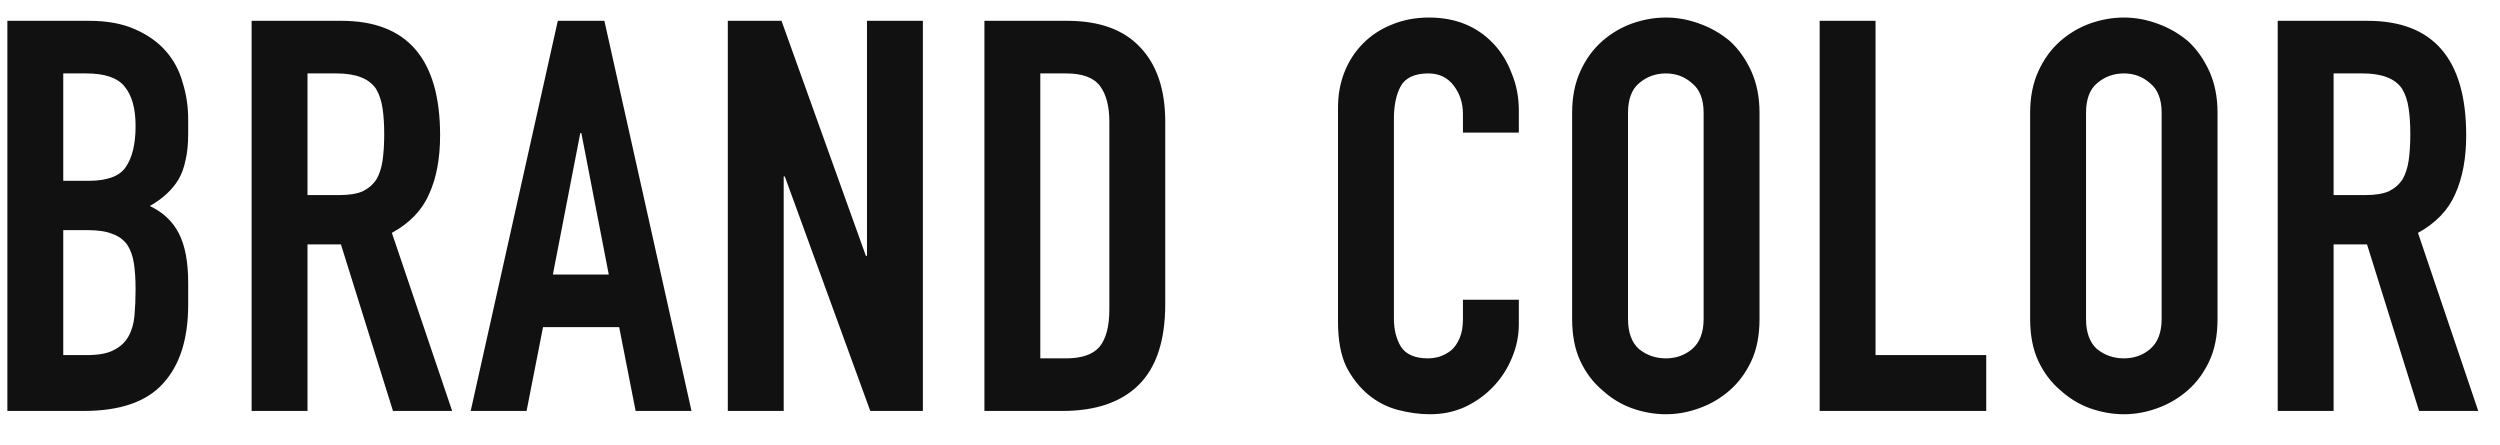 <svg width="73" height="13" viewBox="0 0 73 13" fill="none" xmlns="http://www.w3.org/2000/svg">
<path d="M0.215 12V0.608H2.599C3.122 0.608 3.564 0.688 3.927 0.848C4.3 1.008 4.604 1.221 4.839 1.488C5.074 1.755 5.239 2.064 5.335 2.416C5.442 2.757 5.495 3.115 5.495 3.488V3.904C5.495 4.213 5.468 4.475 5.415 4.688C5.372 4.901 5.303 5.088 5.207 5.248C5.026 5.547 4.748 5.803 4.375 6.016C4.759 6.197 5.042 6.464 5.223 6.816C5.404 7.168 5.495 7.648 5.495 8.256V8.896C5.495 9.899 5.25 10.667 4.759 11.2C4.279 11.733 3.506 12 2.439 12H0.215ZM1.847 6.72V10.368H2.551C2.882 10.368 3.138 10.32 3.319 10.224C3.511 10.128 3.655 9.995 3.751 9.824C3.847 9.653 3.906 9.451 3.927 9.216C3.948 8.981 3.959 8.725 3.959 8.448C3.959 8.16 3.943 7.909 3.911 7.696C3.879 7.483 3.815 7.301 3.719 7.152C3.612 7.003 3.468 6.896 3.287 6.832C3.106 6.757 2.866 6.72 2.567 6.72H1.847ZM1.847 2.144V5.28H2.583C3.127 5.28 3.49 5.147 3.671 4.88C3.863 4.603 3.959 4.203 3.959 3.68C3.959 3.168 3.852 2.784 3.639 2.528C3.436 2.272 3.063 2.144 2.519 2.144H1.847ZM8.979 2.144V5.696H9.907C10.195 5.696 10.425 5.659 10.595 5.584C10.766 5.499 10.899 5.381 10.995 5.232C11.081 5.083 11.139 4.901 11.171 4.688C11.203 4.464 11.219 4.208 11.219 3.92C11.219 3.632 11.203 3.381 11.171 3.168C11.139 2.944 11.075 2.752 10.979 2.592C10.777 2.293 10.393 2.144 9.827 2.144H8.979ZM7.347 12V0.608H9.971C11.891 0.608 12.851 1.723 12.851 3.952C12.851 4.624 12.745 5.195 12.531 5.664C12.329 6.133 11.966 6.512 11.443 6.8L13.203 12H11.475L9.955 7.136H8.979V12H7.347ZM17.776 8.016L16.976 3.888H16.944L16.144 8.016H17.776ZM13.744 12L16.288 0.608H17.648L20.192 12H18.56L18.08 9.552H15.856L15.376 12H13.744ZM21.252 12V0.608H22.82L25.284 7.472H25.316V0.608H26.948V12H25.412L22.916 5.152H22.884V12H21.252ZM28.745 12V0.608H31.161C32.099 0.608 32.809 0.864 33.289 1.376C33.779 1.888 34.025 2.613 34.025 3.552V8.88C34.025 9.947 33.764 10.736 33.241 11.248C32.729 11.749 31.988 12 31.017 12H28.745ZM30.377 2.144V10.464H31.129C31.587 10.464 31.913 10.352 32.105 10.128C32.297 9.893 32.393 9.531 32.393 9.04V3.552C32.393 3.104 32.302 2.757 32.121 2.512C31.939 2.267 31.609 2.144 31.129 2.144H30.377ZM44.35 8.752V9.456C44.35 9.808 44.281 10.144 44.142 10.464C44.014 10.773 43.833 11.051 43.598 11.296C43.364 11.541 43.086 11.739 42.766 11.888C42.457 12.027 42.121 12.096 41.758 12.096C41.449 12.096 41.134 12.053 40.814 11.968C40.494 11.883 40.206 11.733 39.95 11.52C39.694 11.307 39.481 11.035 39.31 10.704C39.15 10.363 39.07 9.931 39.07 9.408V3.136C39.07 2.763 39.134 2.416 39.262 2.096C39.39 1.776 39.572 1.499 39.806 1.264C40.041 1.029 40.318 0.848 40.638 0.72C40.969 0.581 41.331 0.512 41.726 0.512C42.494 0.512 43.118 0.763 43.598 1.264C43.833 1.509 44.014 1.803 44.142 2.144C44.281 2.475 44.35 2.837 44.35 3.232V3.872H42.718V3.328C42.718 3.008 42.627 2.731 42.446 2.496C42.265 2.261 42.02 2.144 41.71 2.144C41.305 2.144 41.033 2.272 40.894 2.528C40.766 2.773 40.702 3.088 40.702 3.472V9.296C40.702 9.627 40.772 9.904 40.91 10.128C41.059 10.352 41.321 10.464 41.694 10.464C41.801 10.464 41.913 10.448 42.03 10.416C42.158 10.373 42.276 10.309 42.382 10.224C42.478 10.139 42.558 10.021 42.622 9.872C42.686 9.723 42.718 9.536 42.718 9.312V8.752H44.35ZM45.906 3.296C45.906 2.837 45.986 2.432 46.146 2.08C46.306 1.728 46.519 1.435 46.786 1.2C47.042 0.976 47.33 0.805 47.65 0.688C47.98 0.571 48.311 0.512 48.642 0.512C48.972 0.512 49.298 0.571 49.618 0.688C49.948 0.805 50.247 0.976 50.514 1.2C50.77 1.435 50.978 1.728 51.138 2.08C51.298 2.432 51.378 2.837 51.378 3.296V9.312C51.378 9.792 51.298 10.203 51.138 10.544C50.978 10.885 50.77 11.168 50.514 11.392C50.247 11.627 49.948 11.803 49.618 11.92C49.298 12.037 48.972 12.096 48.642 12.096C48.311 12.096 47.98 12.037 47.65 11.92C47.33 11.803 47.042 11.627 46.786 11.392C46.519 11.168 46.306 10.885 46.146 10.544C45.986 10.203 45.906 9.792 45.906 9.312V3.296ZM47.538 9.312C47.538 9.707 47.644 10 47.858 10.192C48.082 10.373 48.343 10.464 48.642 10.464C48.94 10.464 49.196 10.373 49.41 10.192C49.634 10 49.746 9.707 49.746 9.312V3.296C49.746 2.901 49.634 2.613 49.41 2.432C49.196 2.24 48.94 2.144 48.642 2.144C48.343 2.144 48.082 2.24 47.858 2.432C47.644 2.613 47.538 2.901 47.538 3.296V9.312ZM53.134 12V0.608H54.766V10.368H57.998V12H53.134ZM59.28 3.296C59.28 2.837 59.36 2.432 59.52 2.08C59.68 1.728 59.894 1.435 60.16 1.2C60.416 0.976 60.704 0.805 61.024 0.688C61.355 0.571 61.685 0.512 62.016 0.512C62.347 0.512 62.672 0.571 62.992 0.688C63.323 0.805 63.621 0.976 63.888 1.2C64.144 1.435 64.352 1.728 64.512 2.08C64.672 2.432 64.752 2.837 64.752 3.296V9.312C64.752 9.792 64.672 10.203 64.512 10.544C64.352 10.885 64.144 11.168 63.888 11.392C63.621 11.627 63.323 11.803 62.992 11.92C62.672 12.037 62.347 12.096 62.016 12.096C61.685 12.096 61.355 12.037 61.024 11.92C60.704 11.803 60.416 11.627 60.16 11.392C59.894 11.168 59.68 10.885 59.52 10.544C59.36 10.203 59.28 9.792 59.28 9.312V3.296ZM60.912 9.312C60.912 9.707 61.019 10 61.232 10.192C61.456 10.373 61.718 10.464 62.016 10.464C62.315 10.464 62.571 10.373 62.784 10.192C63.008 10 63.12 9.707 63.12 9.312V3.296C63.12 2.901 63.008 2.613 62.784 2.432C62.571 2.24 62.315 2.144 62.016 2.144C61.718 2.144 61.456 2.24 61.232 2.432C61.019 2.613 60.912 2.901 60.912 3.296V9.312ZM68.141 2.144V5.696H69.069C69.357 5.696 69.586 5.659 69.757 5.584C69.927 5.499 70.061 5.381 70.157 5.232C70.242 5.083 70.301 4.901 70.333 4.688C70.365 4.464 70.381 4.208 70.381 3.92C70.381 3.632 70.365 3.381 70.333 3.168C70.301 2.944 70.237 2.752 70.141 2.592C69.938 2.293 69.554 2.144 68.989 2.144H68.141ZM66.509 12V0.608H69.133C71.053 0.608 72.013 1.723 72.013 3.952C72.013 4.624 71.906 5.195 71.693 5.664C71.49 6.133 71.127 6.512 70.605 6.8L72.365 12H70.637L69.117 7.136H68.141V12H66.509Z" fill="#111111"/>
</svg>
